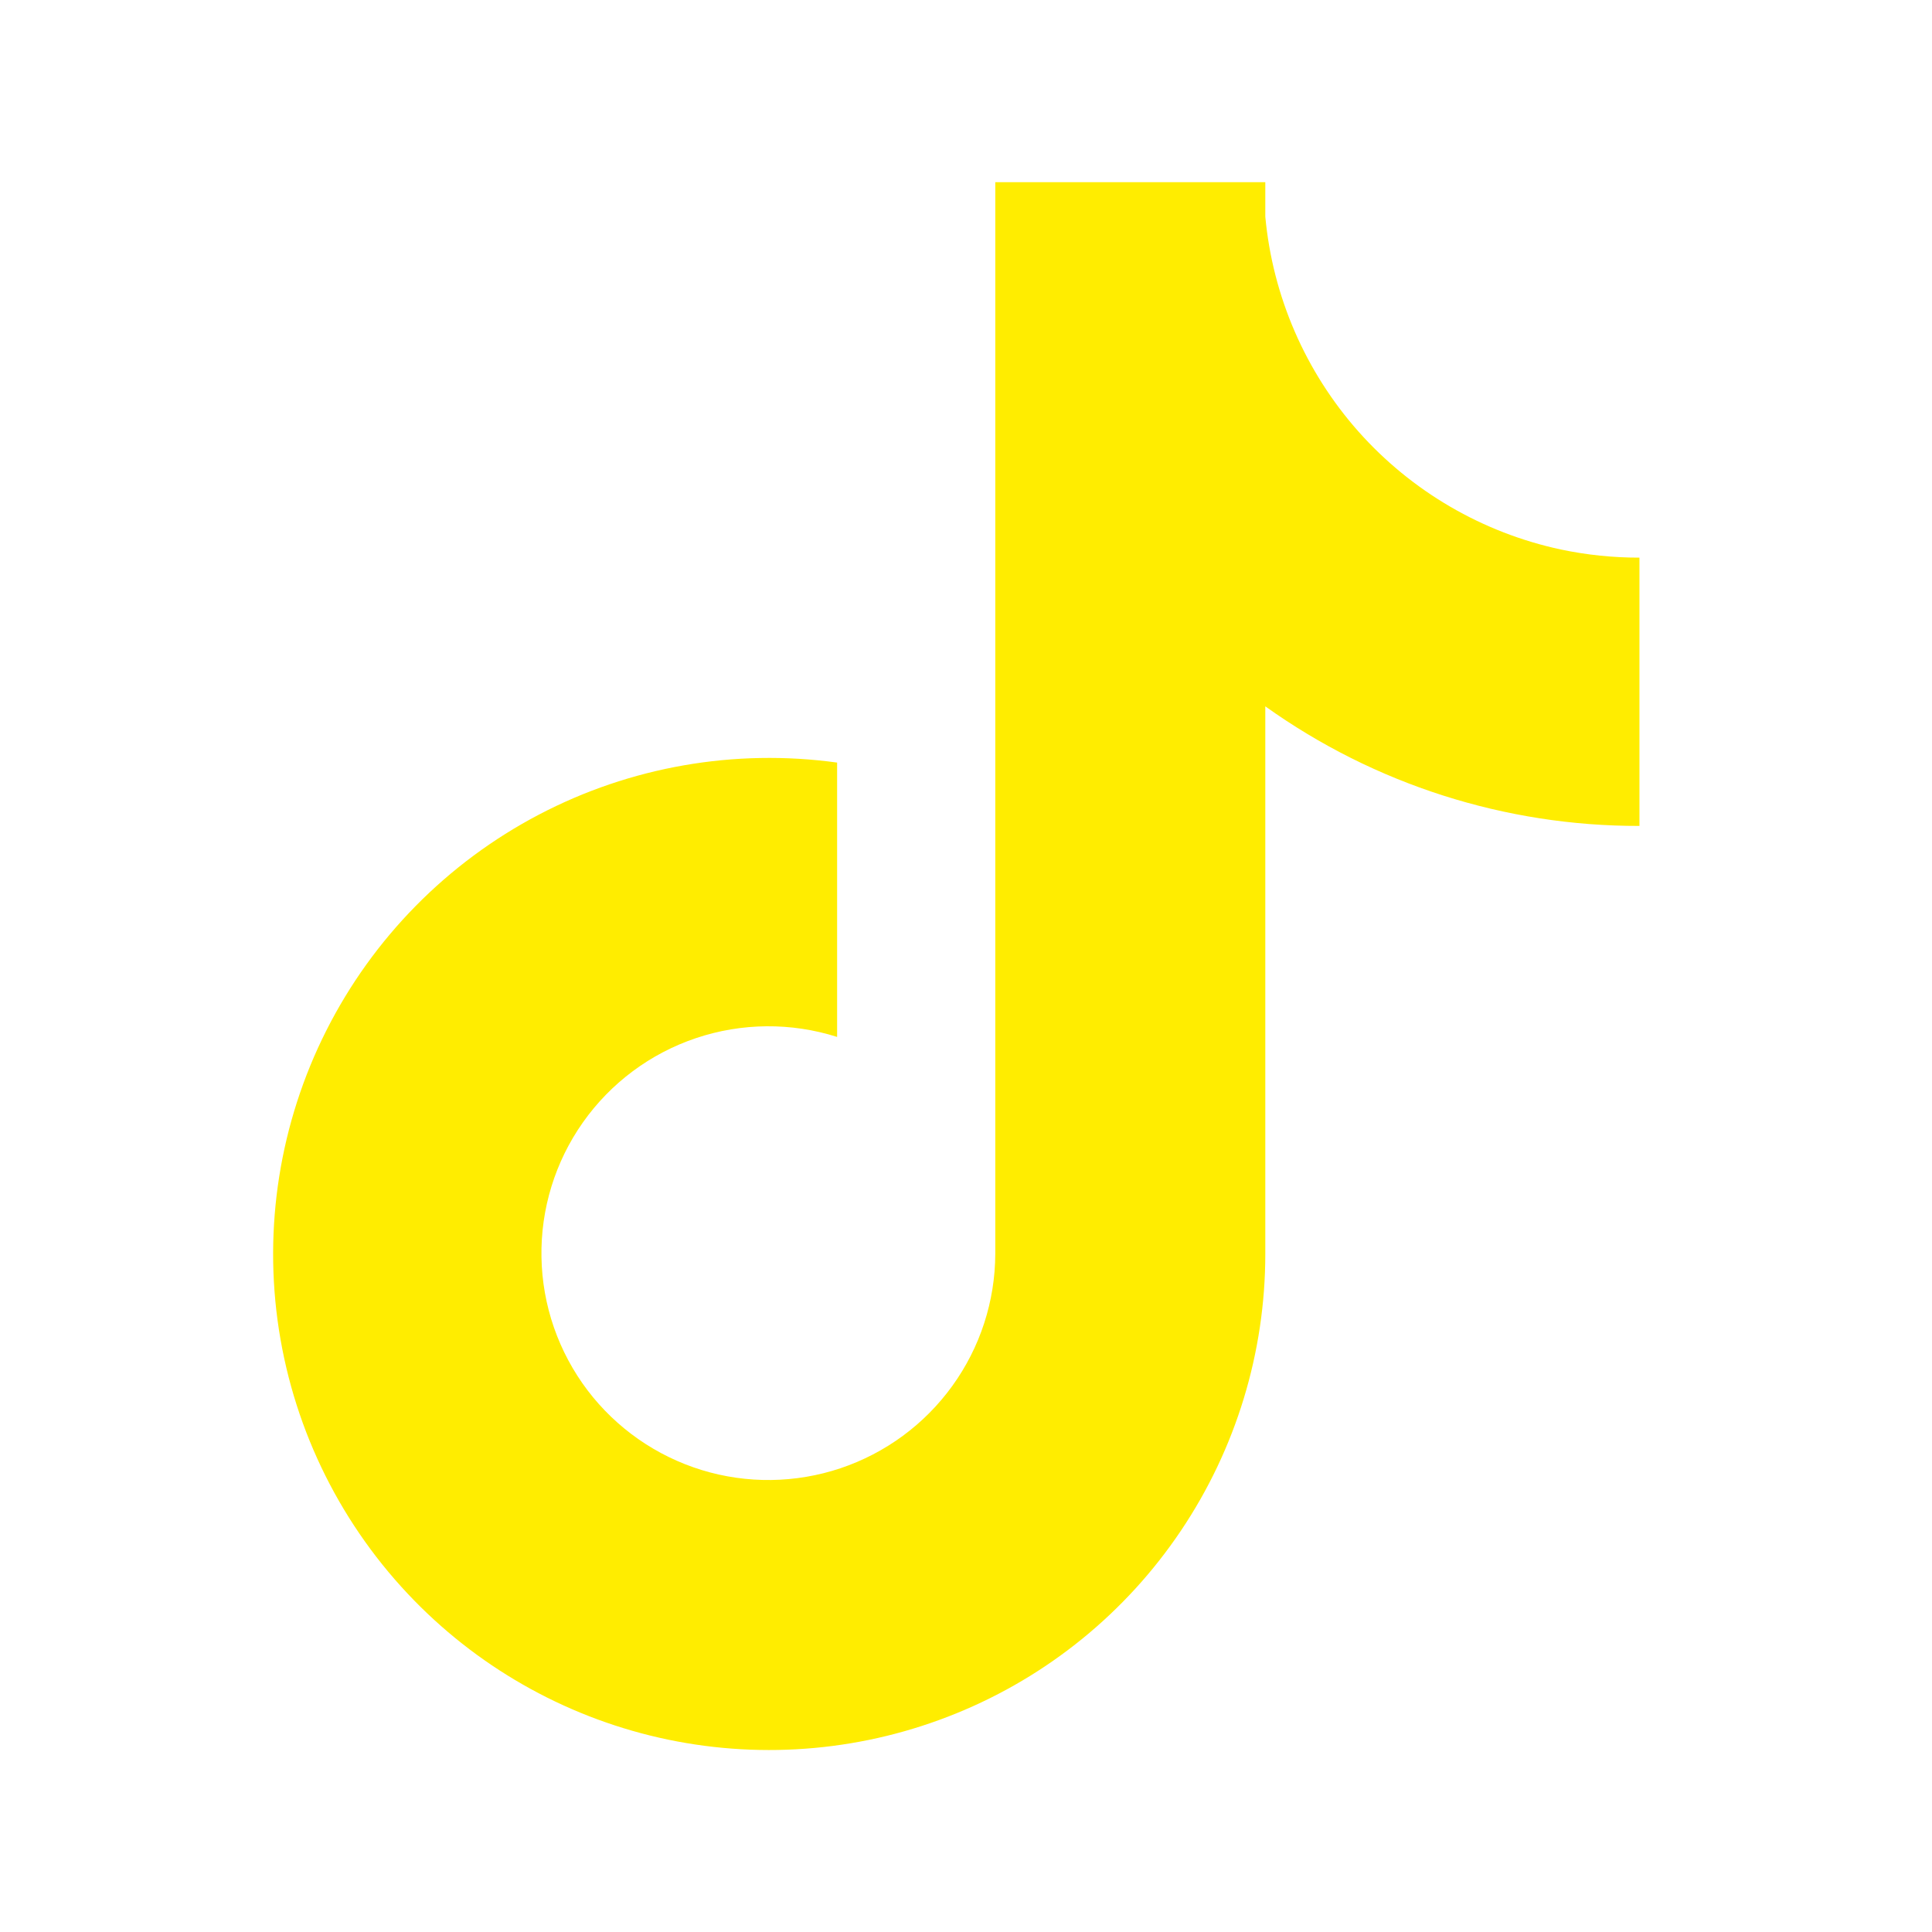 <svg width="38" height="38" viewBox="0 0 38 38" fill="none" xmlns="http://www.w3.org/2000/svg">
<path d="M30.7 10.808C29.16 10.478 27.766 9.666 26.72 8.489C25.675 7.311 25.033 5.831 24.887 4.263V3.583H19.576V24.661C19.573 25.594 19.278 26.503 18.731 27.259C18.185 28.016 17.415 28.582 16.53 28.879C15.646 29.175 14.69 29.187 13.799 28.913C12.907 28.638 12.123 28.091 11.558 27.348C10.985 26.593 10.666 25.675 10.65 24.727C10.633 23.779 10.919 22.85 11.466 22.075C12.013 21.3 12.792 20.72 13.691 20.418C14.59 20.116 15.562 20.108 16.465 20.395V14.999C14.45 14.721 12.398 15.079 10.597 16.024C8.795 16.969 7.334 18.454 6.418 20.27C5.502 22.086 5.176 24.144 5.486 26.154C5.797 28.165 6.728 30.028 8.15 31.483C9.505 32.87 11.244 33.822 13.143 34.217C15.042 34.611 17.015 34.431 18.811 33.699C20.608 32.968 22.145 31.717 23.227 30.107C24.309 28.498 24.887 26.602 24.887 24.663V13.893C27.034 15.427 29.607 16.25 32.246 16.245V10.968C31.726 10.969 31.208 10.915 30.7 10.808Z" fill="#FFED00"/>
</svg>
